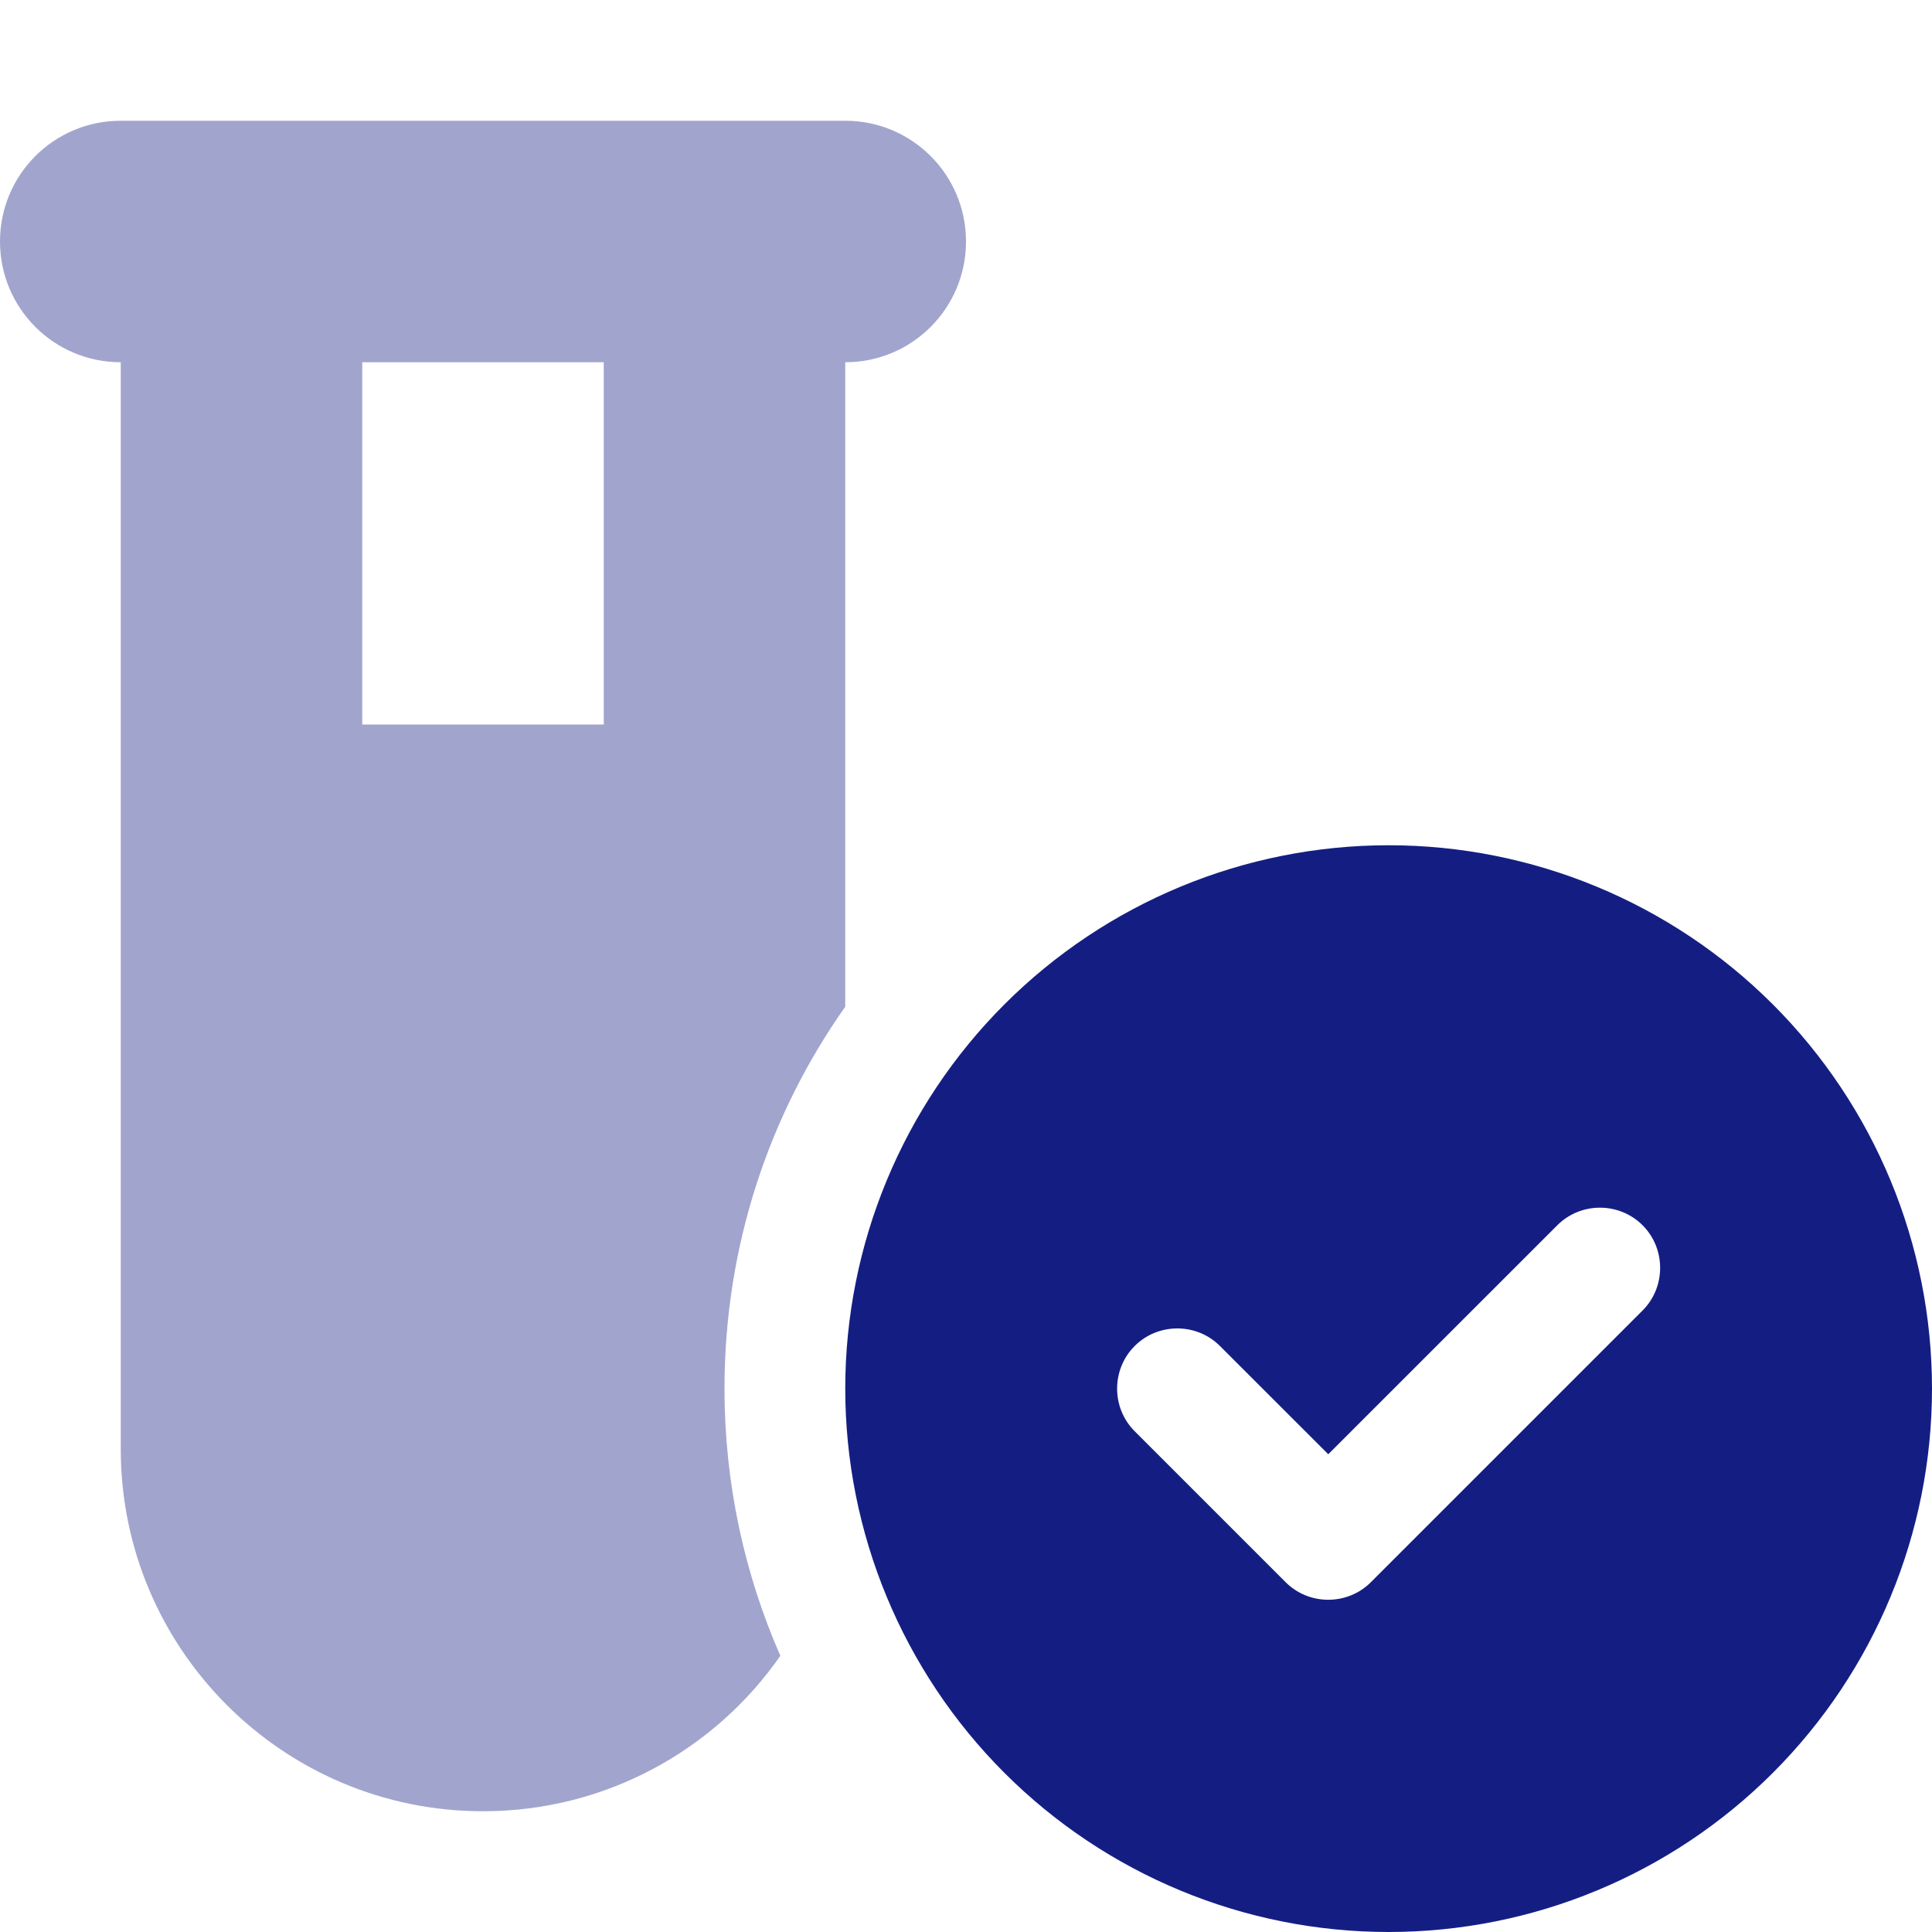 <?xml version="1.0" encoding="UTF-8"?> <svg xmlns="http://www.w3.org/2000/svg" width="32" height="32" viewBox="0 0 32 32" fill="none"><path opacity="0.4" d="M0 4C0 5.106 0.894 6 2 6V24C2 27.312 4.688 30 8 30C10.037 30 11.844 28.981 12.925 27.425C12.331 26.069 12 24.575 12 23C12 20.644 12.738 18.462 14 16.675V6C15.106 6 16 5.106 16 4C16 2.894 15.106 2 14 2H10H6H2C0.894 2 0 2.894 0 4ZM6 6H10V12H6V6Z" fill="#141E82"></path><path d="M23 32C25.387 32 27.676 31.052 29.364 29.364C31.052 27.676 32 25.387 32 23C32 20.613 31.052 18.324 29.364 16.636C27.676 14.948 25.387 14 23 14C20.613 14 18.324 14.948 16.636 16.636C14.948 18.324 14 20.613 14 23C14 25.387 14.948 27.676 16.636 29.364C18.324 31.052 20.613 32 23 32ZM27.206 21.706L22.706 26.206C22.319 26.594 21.681 26.594 21.294 26.206L18.794 23.706C18.406 23.319 18.406 22.681 18.794 22.294C19.181 21.906 19.819 21.906 20.206 22.294L22 24.087L25.794 20.294C26.181 19.906 26.819 19.906 27.206 20.294C27.594 20.681 27.594 21.319 27.206 21.706Z" fill="#141E82"></path></svg> 